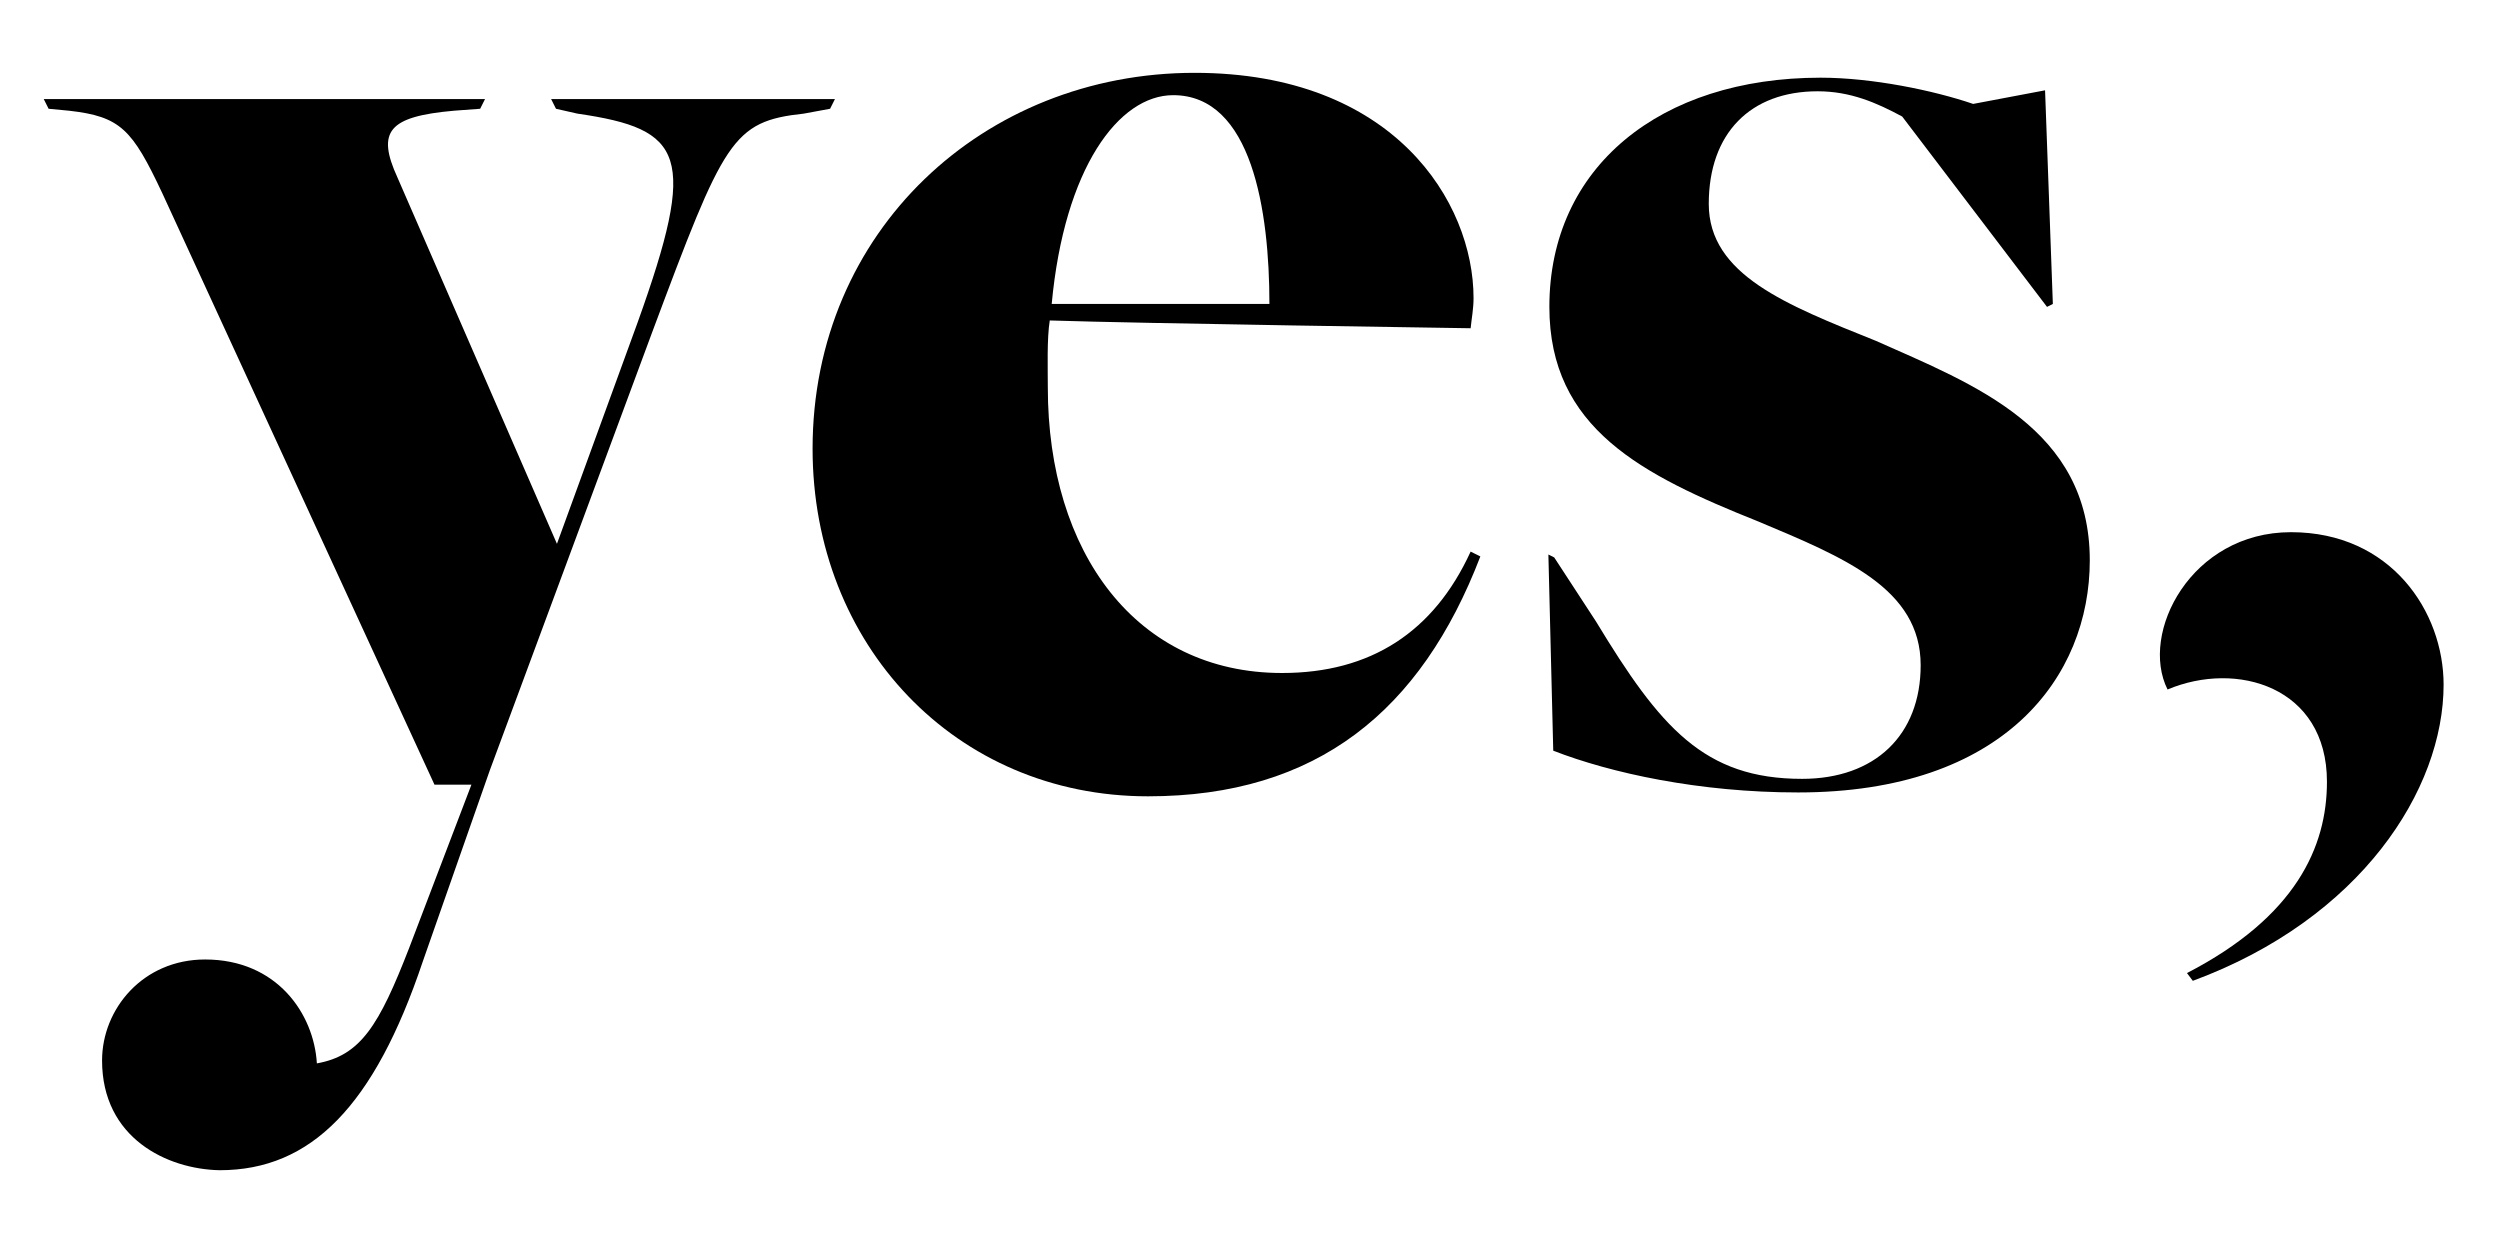 <?xml version="1.0" encoding="utf-8"?>
<svg xmlns="http://www.w3.org/2000/svg" fill="none" height="100%" overflow="visible" preserveAspectRatio="none" style="display: block;" viewBox="0 0 150 74" width="100%">
<g id="yes_desktop">
<path d="M6.124 63.628C6.124 60.54 8.573 57.569 12.305 57.569C16.621 57.569 18.837 60.831 19.012 63.803C21.637 63.337 22.745 61.531 24.553 56.869L28.285 47.08H26.069L9.739 11.595C7.931 7.75 7.232 6.992 4.141 6.643L2.916 6.526L2.624 5.943H29.102L28.81 6.526L27.235 6.643C23.328 6.992 22.57 7.866 23.853 10.663L33.417 32.63L38.258 19.345C41.873 9.265 41.057 7.75 34.642 6.817L33.359 6.526L33.067 5.943H50.097L49.805 6.526L48.23 6.817C43.915 7.283 43.448 8.391 39.133 19.928L29.393 46.206L25.369 57.685C22.453 66.367 18.662 70.213 13.18 70.213C10.031 70.154 6.124 68.29 6.124 63.628Z" fill="black" id="Vector"/>
<path d="M48.755 26.92C48.755 13.868 59.02 4.37 71.675 4.37C83.63 4.37 88.413 12.12 88.413 17.888C88.413 18.529 88.296 19.112 88.238 19.695C88.238 19.695 68.234 19.403 62.985 19.228C62.81 20.335 62.869 22.142 62.869 23.249C62.869 33.154 68.176 40.38 76.924 40.38C82.231 40.38 86.022 37.932 88.238 33.096L88.821 33.387C85.263 42.652 79.023 47.779 68.876 47.779C57.328 47.779 48.755 38.69 48.755 26.92ZM76.165 18.238C76.165 12.644 75.116 5.71 70.392 5.71C67.126 5.71 63.86 10.08 63.102 18.238H76.165Z" fill="black" id="Vector_2"/>
<path d="M93.195 45.041L92.903 33.271L93.253 33.446L95.761 37.291C99.61 43.642 102.234 46.731 108.125 46.731C112.499 46.731 115.24 44.109 115.24 39.913C115.24 35.31 110.632 33.446 105.5 31.29C98.502 28.493 92.962 25.696 92.962 18.413C92.962 10.022 99.61 4.661 109.233 4.661C112.324 4.661 115.998 5.419 118.389 6.235L122.704 5.419L123.171 18.238L122.821 18.413L114.132 6.992C112.615 6.176 111.041 5.477 109.058 5.477C105.034 5.477 102.526 7.983 102.526 12.236C102.526 16.49 107.191 18.296 112.557 20.452C118.447 23.074 125.387 25.696 125.387 33.62C125.387 40.613 120.255 47.547 107.891 47.547C101.943 47.547 96.636 46.381 93.195 45.041Z" fill="black" id="Vector_3"/>
<path d="M131.219 58.384C137.751 55.005 139.617 50.809 139.617 46.906C139.617 41.195 134.193 39.622 130.053 41.37C128.361 37.991 131.452 31.931 137.459 31.931C143.466 31.931 146.616 36.709 146.616 41.079C146.616 47.372 141.658 55.121 131.569 58.85L131.219 58.384Z" fill="black" id="Vector_4"/>
</g>
</svg>